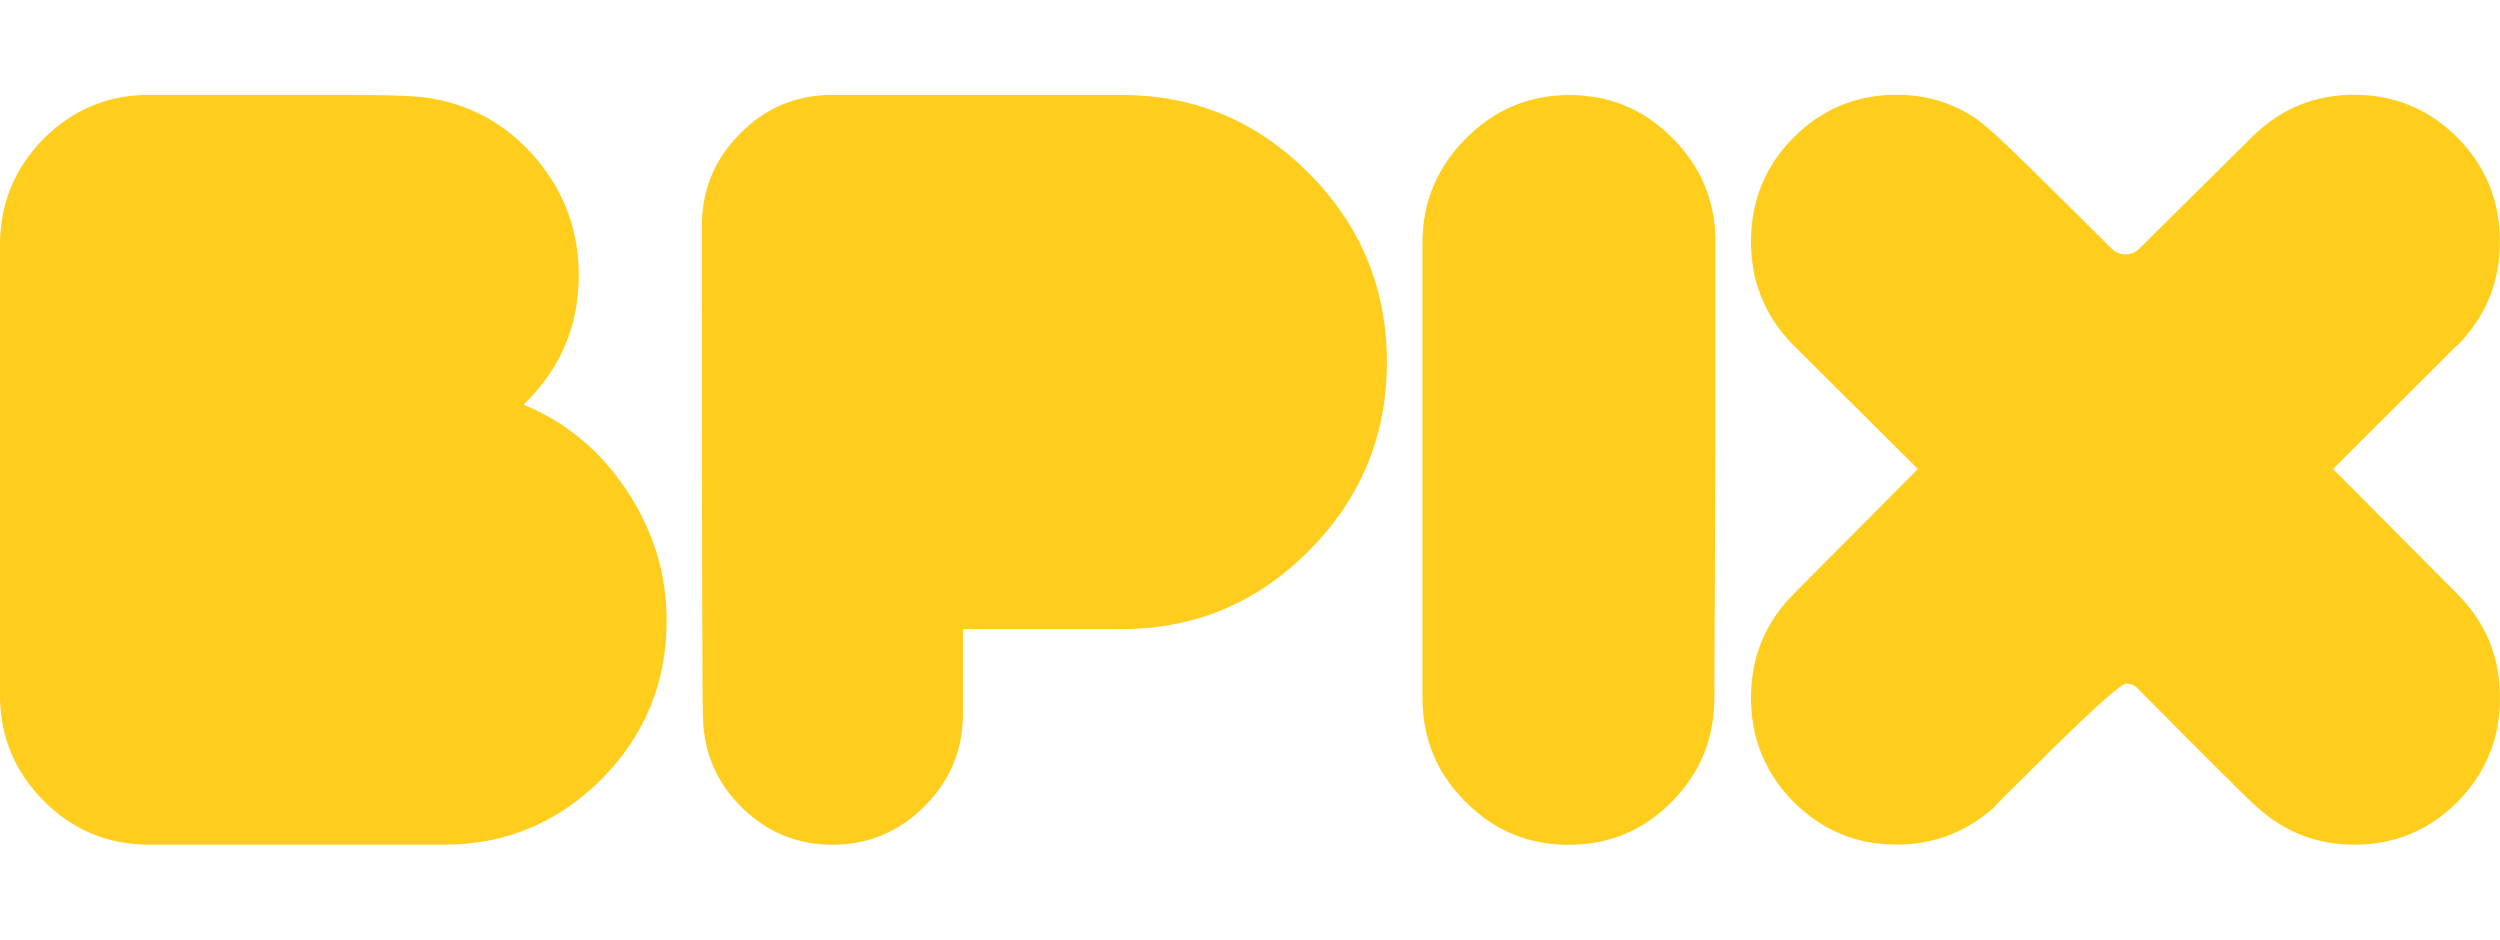 <?xml version="1.0" encoding="utf-8"?>
<svg viewBox="0 0 358.77 134.84" xmlns="http://www.w3.org/2000/svg">
  <path d="M 75.13 58.07 C 81.28 60.59 86.22 64.74 90 70.47 C 93.78 76.2 95.67 82.4 95.67 89.07 C 95.67 97.95 92.57 105.51 86.32 111.82 C 80.07 118.07 72.5 121.22 63.73 121.22 L 21.38 121.22 C 15.5 121.22 10.45 119.12 6.25 114.92 C 2.1 110.72 0 105.67 0 99.74 L 0 35.16 C 0 29.22 2.1 24.13 6.25 19.92 C 10.46 15.72 15.5 13.62 21.38 13.62 L 49.7 13.62 C 56.16 13.62 60.31 13.78 62.1 14.15 C 68.14 15.25 73.13 18.2 77.07 22.92 C 81.06 27.7 83.06 33.22 83.06 39.47 C 83.06 46.77 80.43 52.97 75.13 58.07 Z" fill="#ffcd1c" stroke-width="0" style="" id="b" transform="matrix(1, 0, 0, 1, 0, 0)">
    <title>B</title>
  </path>
  <path d="M 187.84 24.87 C 180.38 17.36 171.4 13.63 160.94 13.63 L 118.75 13.63 C 113.76 13.79 109.5 15.73 105.98 19.41 C 102.46 23.04 100.73 27.4 100.73 32.39 L 100.73 32.44 C 100.73 79.36 100.78 102.95 100.89 103.21 C 101.05 108.2 102.94 112.46 106.56 115.98 C 110.19 119.5 114.49 121.23 119.48 121.23 C 124.47 121.23 129.04 119.39 132.67 115.71 C 136.35 112.03 138.19 107.62 138.19 102.47 L 138.19 90.28 L 160.94 90.28 C 171.4 90.28 180.38 86.55 187.84 79.04 C 195.3 71.53 199.03 62.54 199.03 51.98 C 199.03 41.42 195.3 32.38 187.84 24.87 Z" stroke-width="0" style="fill: rgb(255, 205, 29);" transform="matrix(1, 0, 0, 1, 0, 0)">
    <title>P</title>
  </path>
  <path d="M 210.23 20 C 206.18 24.15 204.14 29.09 204.14 34.71 L 204.14 100.17 C 204.14 106 206.19 110.94 210.29 115.04 C 214.39 119.19 219.33 121.24 225.11 121.24 C 230.89 121.24 235.83 119.19 239.93 115.04 C 243.98 110.94 246.02 106 246.02 100.17 C 246.13 76.21 246.18 63.92 246.18 63.34 L 246.18 34.71 C 246.18 28.88 244.13 23.94 240.03 19.84 C 235.93 15.69 230.99 13.64 225.21 13.64 C 219.43 13.64 214.39 15.74 210.24 20 L 210.23 20 Z" fill="#ffcd1c" stroke-width="0" style="" transform="matrix(1, 0, 0, 1, 0, 0)">
    <title>I</title>
  </path>
  <path d="M 334.81 67.3 L 352.62 49.54 L 352.67 49.54 C 356.72 45.44 358.76 40.5 358.76 34.67 C 358.76 28.84 356.71 23.85 352.67 19.75 C 348.57 15.65 343.63 13.6 337.85 13.6 C 332.07 13.6 327.18 15.65 323.09 19.75 L 306.96 35.72 C 306.43 36.25 305.8 36.51 305.02 36.51 C 304.28 36.51 303.65 36.25 303.08 35.72 C 294.94 27.63 290.58 23.32 290.05 22.85 C 286.95 19.8 284.74 17.81 283.33 16.86 C 280.02 14.71 276.34 13.6 272.19 13.6 C 266.41 13.6 261.47 15.65 257.37 19.75 C 253.32 23.85 251.28 28.84 251.28 34.67 C 251.28 40.5 253.33 45.44 257.37 49.54 L 257.42 49.59 L 275.23 67.3 L 257.42 85.22 C 257.42 85.253 257.403 85.27 257.37 85.27 C 253.32 89.37 251.28 94.31 251.28 100.14 C 251.28 105.97 253.33 110.96 257.37 115.06 C 261.47 119.16 266.41 121.21 272.19 121.21 C 277.5 121.21 282.17 119.42 286.17 115.85 C 285.96 115.96 288.95 112.96 295.15 106.87 C 301.14 101.04 304.45 98.1 305.13 98.1 C 305.6 98.1 306.02 98.21 306.44 98.47 C 317.74 109.87 323.57 115.65 323.94 115.86 C 327.88 119.43 332.56 121.22 337.86 121.22 C 343.64 121.22 348.58 119.17 352.68 115.07 C 356.73 110.92 358.77 105.98 358.77 100.15 C 358.77 94.32 356.77 89.43 352.73 85.33 L 352.68 85.28 L 334.82 67.31 L 334.81 67.3 Z" fill="#ffcd1c" stroke-width="0" style="" transform="matrix(1, 0, 0, 1, 0, 0)">
    <title>X</title>
  </path>
</svg>